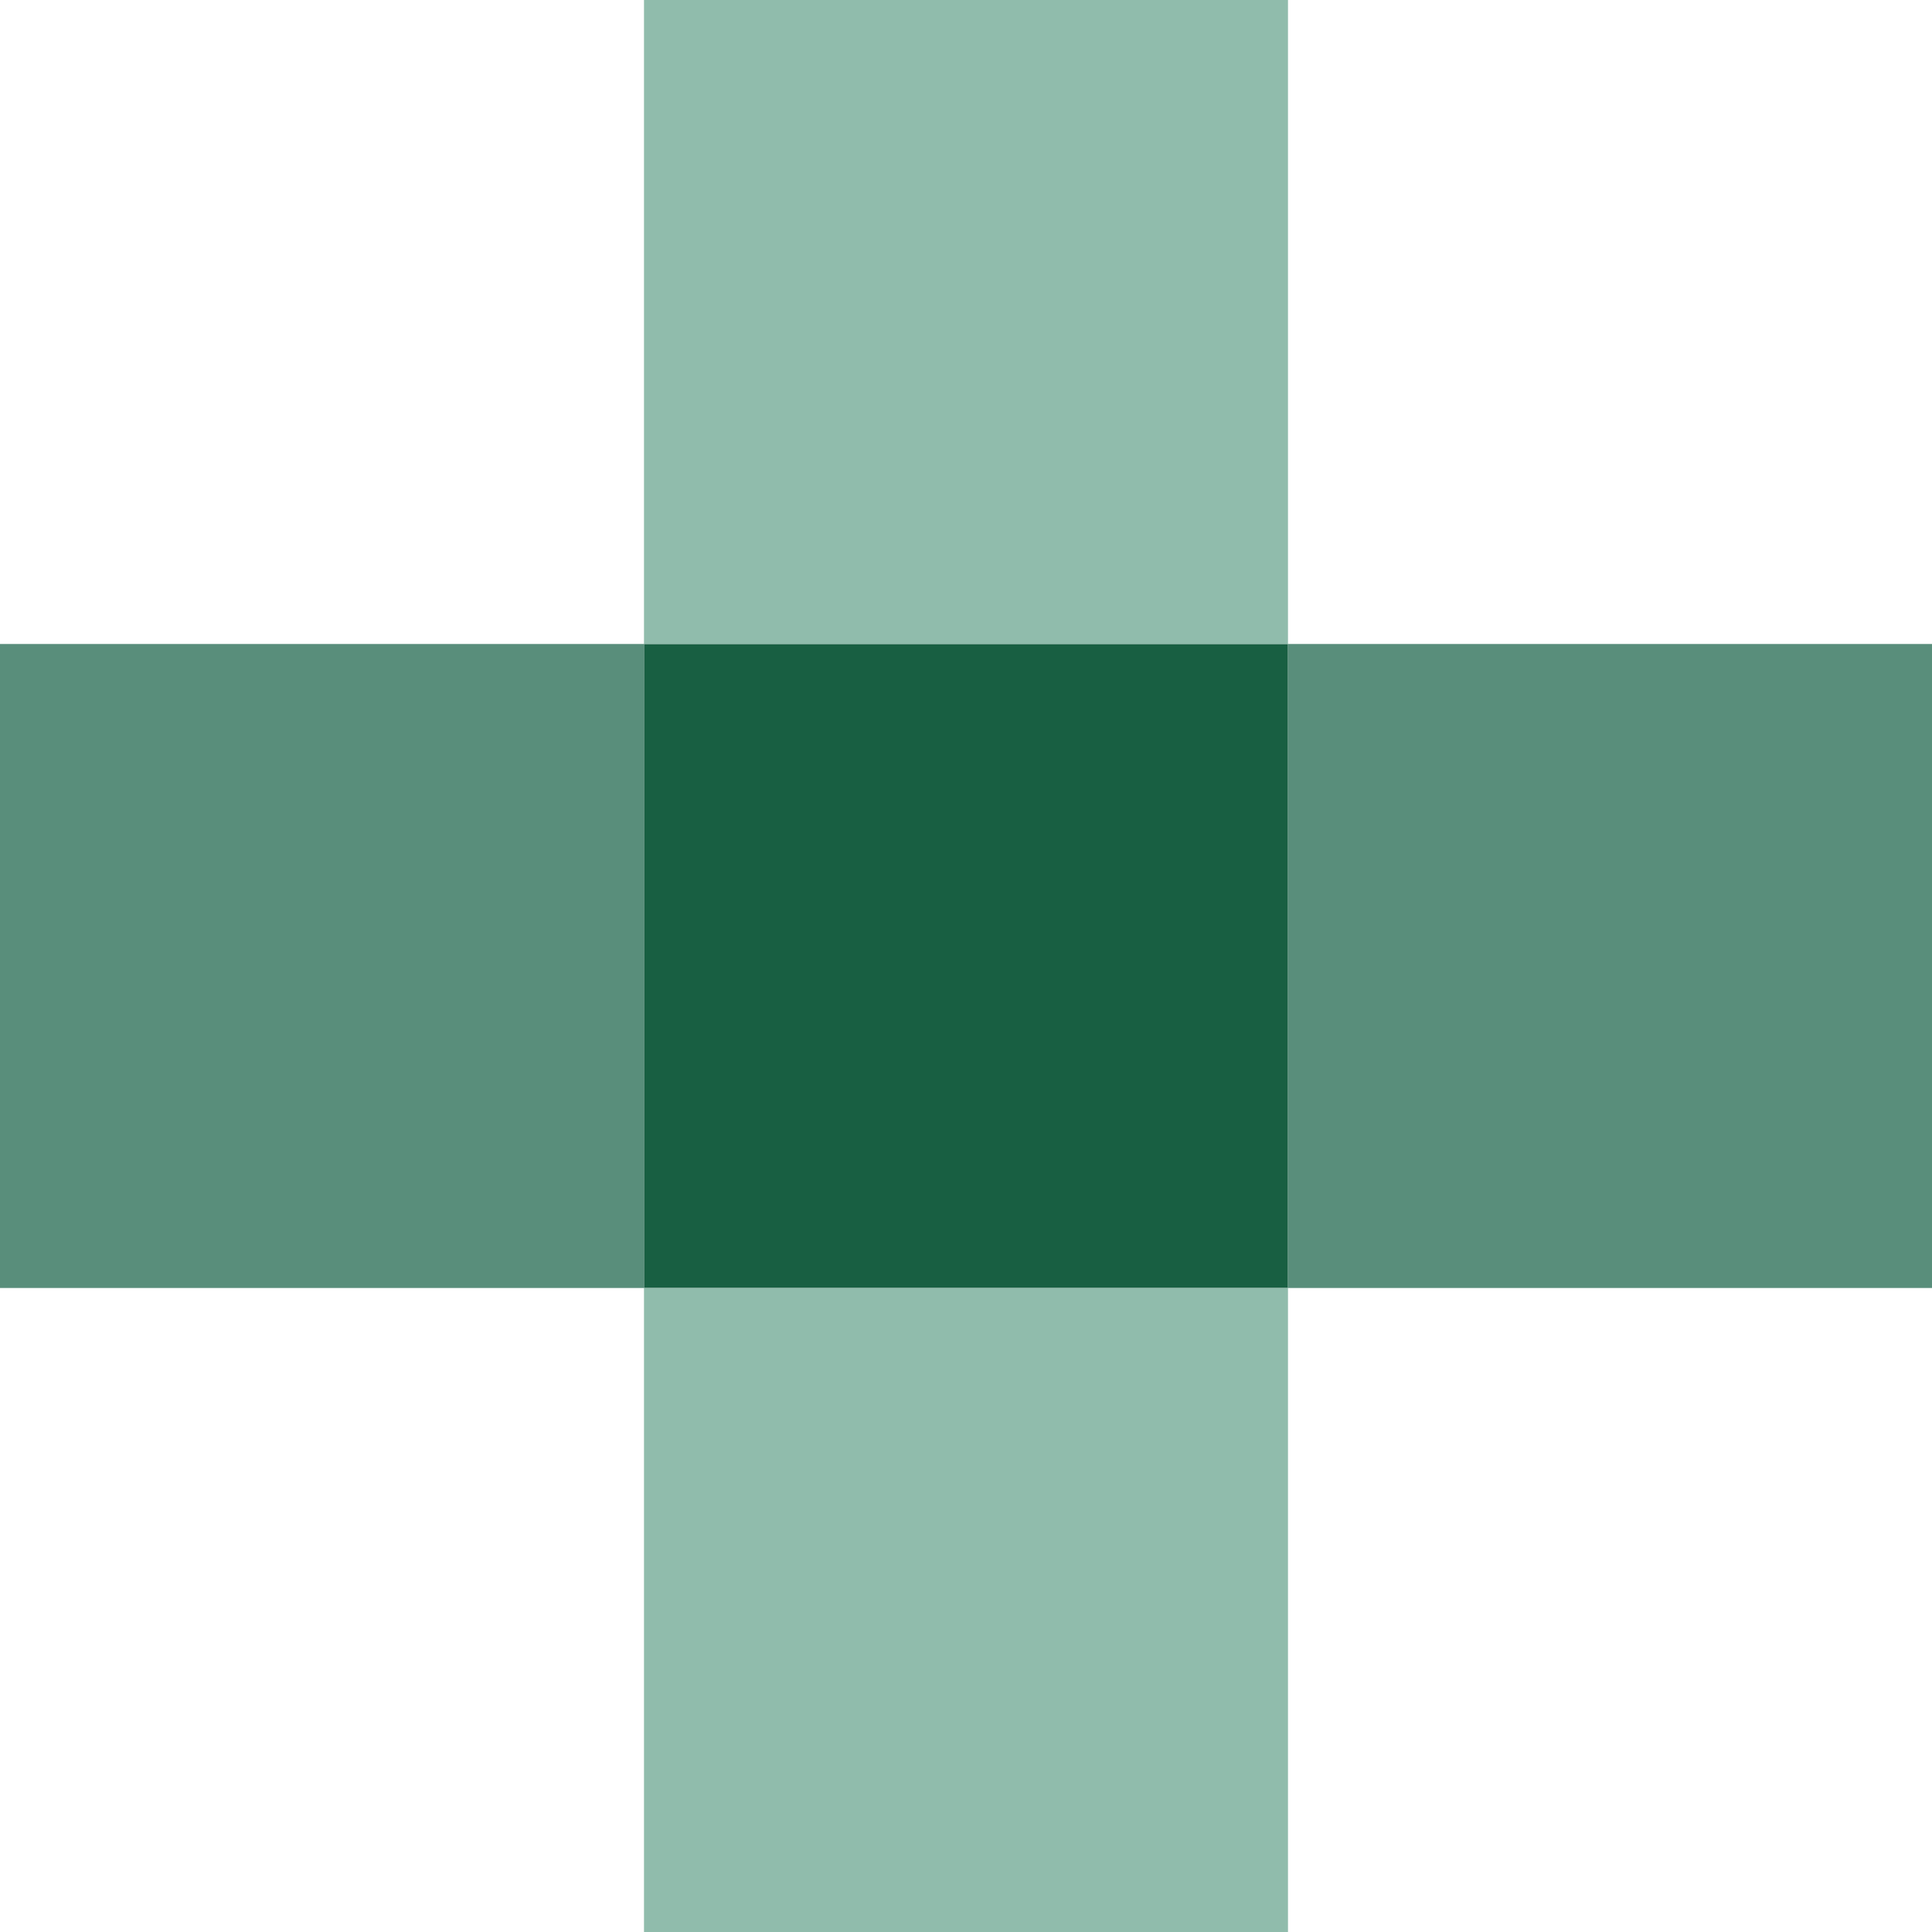 <svg width="94" height="94" viewBox="0 0 94 94" fill="none" xmlns="http://www.w3.org/2000/svg">
<rect x="31.333" y="31.333" width="31.333" height="31.333" fill="#185F42"/>
<rect x="31.333" width="31.333" height="31.333" fill="#90BCAC"/>
<rect x="31.333" y="62.667" width="31.333" height="31.333" fill="#90BCAC"/>
<rect x="62.667" y="31.333" width="31.333" height="31.333" fill="#598E7B"/>
<rect y="31.333" width="31.333" height="31.333" fill="#598E7B"/>
</svg>
